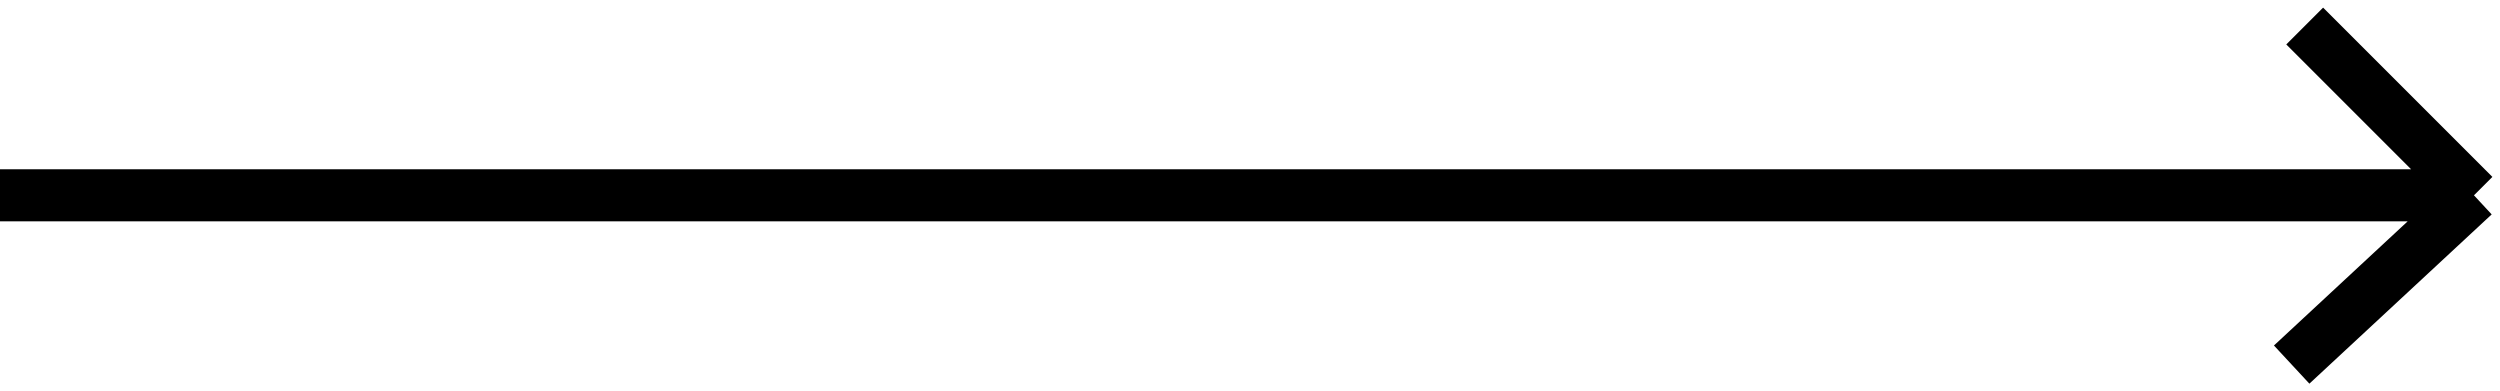 <svg width="96" height="15" viewBox="0 0 96 15" fill="none" xmlns="http://www.w3.org/2000/svg">
<path d="M0 7.5H95M95 7.5L88.5 1M95 7.5L88 14" stroke="black" stroke-width="2" stroke-linejoin="round"/>
</svg>
